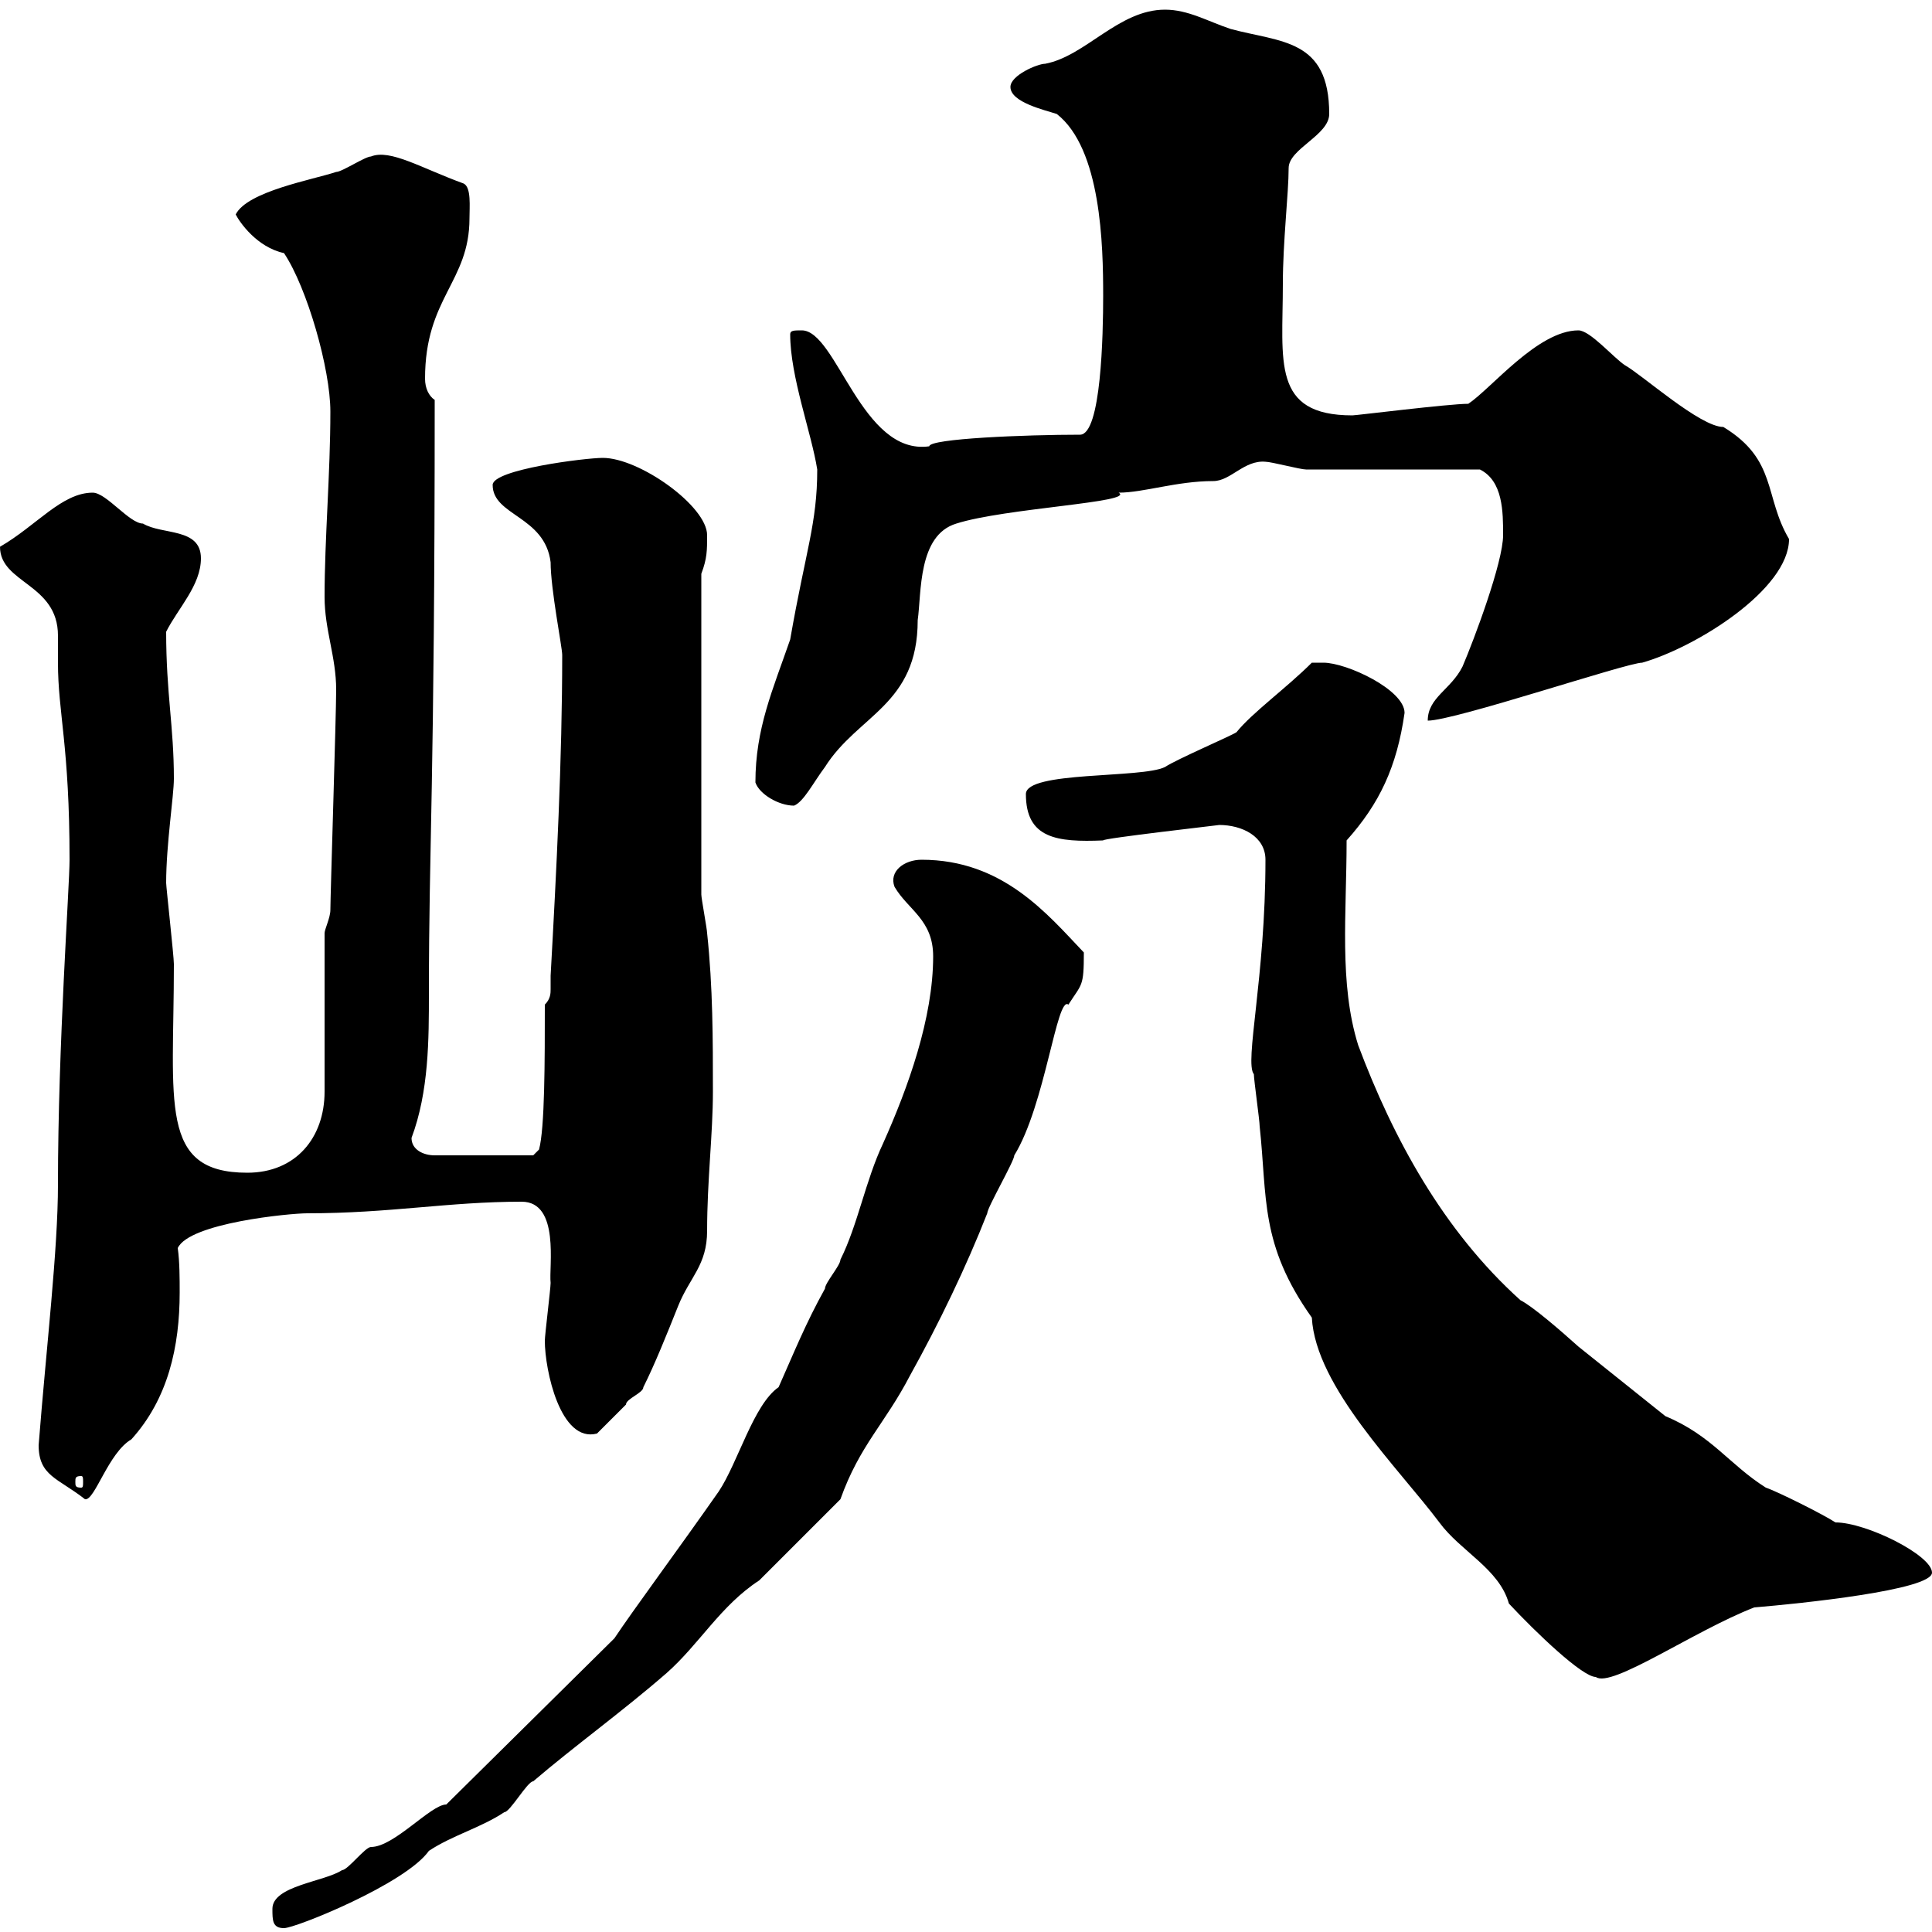 <svg xmlns="http://www.w3.org/2000/svg" xmlns:xlink="http://www.w3.org/1999/xlink" width="300" height="300"><path d="M42.30 296.40C42.30 298.20 42.30 299.40 44.10 299.40C45.90 299.40 63 292.50 66.60 287.40C70.20 285 74.70 283.80 78.30 281.40C79.20 281.40 81.90 276.60 82.80 276.60C89.10 271.20 96.60 265.80 103.50 259.80C108.60 255.30 111.90 249.30 117.90 245.40C119.70 243.60 128.70 234.60 130.50 232.80C133.50 224.40 137.40 221.10 141.30 213.60C145.80 205.50 150 196.80 153.30 188.40C153.30 187.50 157.50 180.30 157.50 179.40C162.30 171.60 164.10 154.50 165.90 156C168 152.70 168.30 153.30 168.30 147.90C162.60 141.90 155.70 133.50 143.10 133.50C140.40 133.50 138 135.30 138.90 137.70C141 141.30 144.90 142.80 144.90 148.50C144.90 158.10 141 168.90 137.10 177.60C134.40 183.30 133.20 190.20 130.50 195.60C130.50 196.50 128.10 199.20 128.10 200.10C125.10 205.50 123.30 210 120.90 215.40C117 218.10 114.60 227.10 111.60 231.60C105.30 240.60 98.40 249.90 95.40 254.40L69.30 280.20C66.90 280.20 61.20 286.80 57.60 286.80C56.70 286.80 54 290.40 53.10 290.40C50.40 292.20 42.30 292.80 42.30 296.40ZM234.30 249C238.50 253.50 245.70 260.40 247.80 260.40C250.20 262.20 263.10 253.20 272.40 249.60C279.60 249 300 246.90 300 244.20C300 241.50 289.80 236.40 285 236.40C283.20 235.20 276 231.60 274.20 231C268.50 227.40 265.80 222.90 258.60 219.90C254.10 216.30 249.60 212.70 245.10 209.10C242.10 206.40 237.90 202.80 236.10 201.90C224.10 191.10 216.30 176.70 210.90 162.30C207.90 152.70 209.10 141.90 209.10 130.50C214.20 124.80 216.90 119.10 218.10 110.70C218.10 107.10 209.10 102.90 205.50 102.90C205.50 102.90 203.70 102.90 203.70 102.90C199.80 106.80 194.40 110.70 192 113.70C191.10 114.30 182.70 117.90 180.90 119.10C177.30 120.90 159.30 119.70 159.30 123.30C159.30 130.20 164.10 130.80 171.30 130.50C171 130.20 189.60 128.10 189.30 128.10C192.90 128.10 196.50 129.90 196.50 133.50C196.50 151.80 193.20 165 194.70 166.80C194.70 167.70 195.60 174 195.60 174.90C196.80 186 195.60 193.20 203.70 204.60C204.30 215.40 217.20 228 223.50 236.40C226.80 240.90 232.80 243.60 234.30 249ZM6 224.40C6 229.20 9 229.50 13.20 232.80C14.70 233.10 16.80 225.60 20.40 223.50C26.10 217.20 27.90 209.10 27.90 200.70C27.90 198.60 27.90 195.90 27.60 193.80C29.40 189.90 45 188.40 47.70 188.40C60.60 188.40 69.60 186.60 81 186.60C87 186.60 85.20 196.80 85.50 199.20C85.50 200.10 84.60 207.30 84.60 208.20C84.60 212.70 87 224.10 92.70 222.60L97.20 218.10C97.20 218.10 97.20 218.10 97.20 218.10C97.20 217.20 99.90 216.30 99.90 215.40C101.70 211.80 103.50 207.30 105.30 202.80C107.10 198.30 109.80 196.50 109.80 191.10C109.80 183.30 110.70 176.10 110.70 169.50C110.70 161.40 110.70 153.30 109.80 144.90C109.80 144.30 108.90 139.50 108.90 138.90L108.90 89.10C109.80 86.70 109.80 85.50 109.80 83.10C109.80 78.60 99.30 71.10 93.60 71.10C90.90 71.10 76.50 72.90 76.50 75.30C76.50 80.10 84.60 80.10 85.50 87.30C85.50 91.50 87.30 100.50 87.30 101.70C87.30 117.90 86.40 135.30 85.50 151.50C85.50 152.10 85.50 152.70 85.50 153.60C85.50 154.20 85.50 155.10 84.60 156C84.60 164.70 84.60 175.20 83.70 178.50L82.80 179.40L67.50 179.40C65.70 179.40 63.90 178.50 63.90 176.70C66.60 169.50 66.60 161.40 66.60 154.20C66.60 130.80 67.50 122.10 67.50 62.10C66.60 61.50 66 60.30 66 58.80C66 46.20 72.90 43.80 72.90 33.90C72.90 32.10 73.20 29.10 72 28.50C65.40 26.10 60.60 23.10 57.60 24.30C56.70 24.30 53.10 26.70 52.20 26.70C48.60 27.90 38.40 29.70 36.60 33.30C37.20 34.50 39.90 38.40 44.10 39.30C47.70 44.70 51.30 57.30 51.30 63.90C51.30 73.50 50.40 83.70 50.40 92.70C50.40 97.80 52.20 102 52.20 107.10C52.20 111 51.30 139.20 51.30 141.30C51.30 142.50 50.40 144.30 50.40 144.90L50.40 169.50C50.40 176.70 45.90 182.10 38.40 182.10C24.60 182.10 27 171.30 27 149.70C27 148.50 25.80 137.70 25.80 137.10C25.80 131.10 27 123.60 27 120.90C27 112.80 25.80 107.70 25.80 98.10C27.60 94.50 31.20 90.90 31.20 86.70C31.20 81.90 25.20 83.10 22.20 81.30C20.10 81.30 16.50 76.50 14.40 76.50C9.60 76.50 5.70 81.60 0 84.90C0 90.60 9 90.60 9 98.70C9 100.20 9 101.70 9 102.90C9 110.70 10.80 115.80 10.80 133.50C10.80 137.70 9 162.30 9 183.90C9 194.10 7.20 209.10 6 224.40ZM12.60 229.20C12.90 229.20 12.90 229.50 12.90 230.10C12.90 230.70 12.90 231 12.60 231C11.70 231 11.70 230.70 11.70 230.10C11.70 229.50 11.70 229.20 12.60 229.20ZM117.30 121.50C117.90 123.30 120.90 125.10 123.30 125.10C124.80 124.50 126.30 121.50 128.10 119.10C133.20 111 142.50 109.50 142.50 96.30C143.10 92.10 142.50 83.10 148.50 81.30C156 78.90 176.40 78 173.70 76.50C177.60 76.50 182.70 74.70 188.40 74.70C191.10 74.70 193.20 71.40 196.50 71.70C197.40 71.70 201.90 72.90 202.80 72.90C207.30 72.90 226.20 72.90 229.80 72.90C233.40 74.70 233.40 79.50 233.40 83.10C233.40 87.30 228.90 99.30 227.10 103.50C225.30 107.10 221.70 108.30 221.70 111.90C225.90 111.90 252.60 102.90 255 102.90C263.40 100.50 277.80 91.50 277.80 83.70C273.90 77.10 276 71.40 267.60 66.30C264 66.30 255 58.20 252.30 56.70C250.50 55.50 246.90 51.30 245.10 51.30C238.80 51.30 231.60 60.30 228 62.70C225 62.70 210.60 64.50 210 64.50C197.40 64.50 199.20 56.10 199.20 44.10C199.20 37.50 200.10 30 200.10 26.10C200.10 23.10 206.40 21 206.40 17.70C206.40 6 198.90 6.60 191.10 4.50C187.50 3.30 184.50 1.50 180.90 1.50C173.70 1.50 168.60 8.70 162.30 9.90C161.10 9.90 156.90 11.70 156.90 13.50C156.90 15.90 162.30 17.10 164.10 17.70C171 23.10 171.30 38.10 171.30 45.90C171.30 51.90 171 67.50 167.70 67.50C159.30 67.50 144.30 68.10 144.30 69.30C133.80 70.80 129.90 51.30 124.50 51.30C123.30 51.30 122.70 51.30 122.70 51.90C122.70 58.50 126 67.20 126.90 72.90C126.90 81.30 125.10 85.50 122.70 99.30C120 107.10 117.30 113.10 117.30 121.50Z"/></svg>